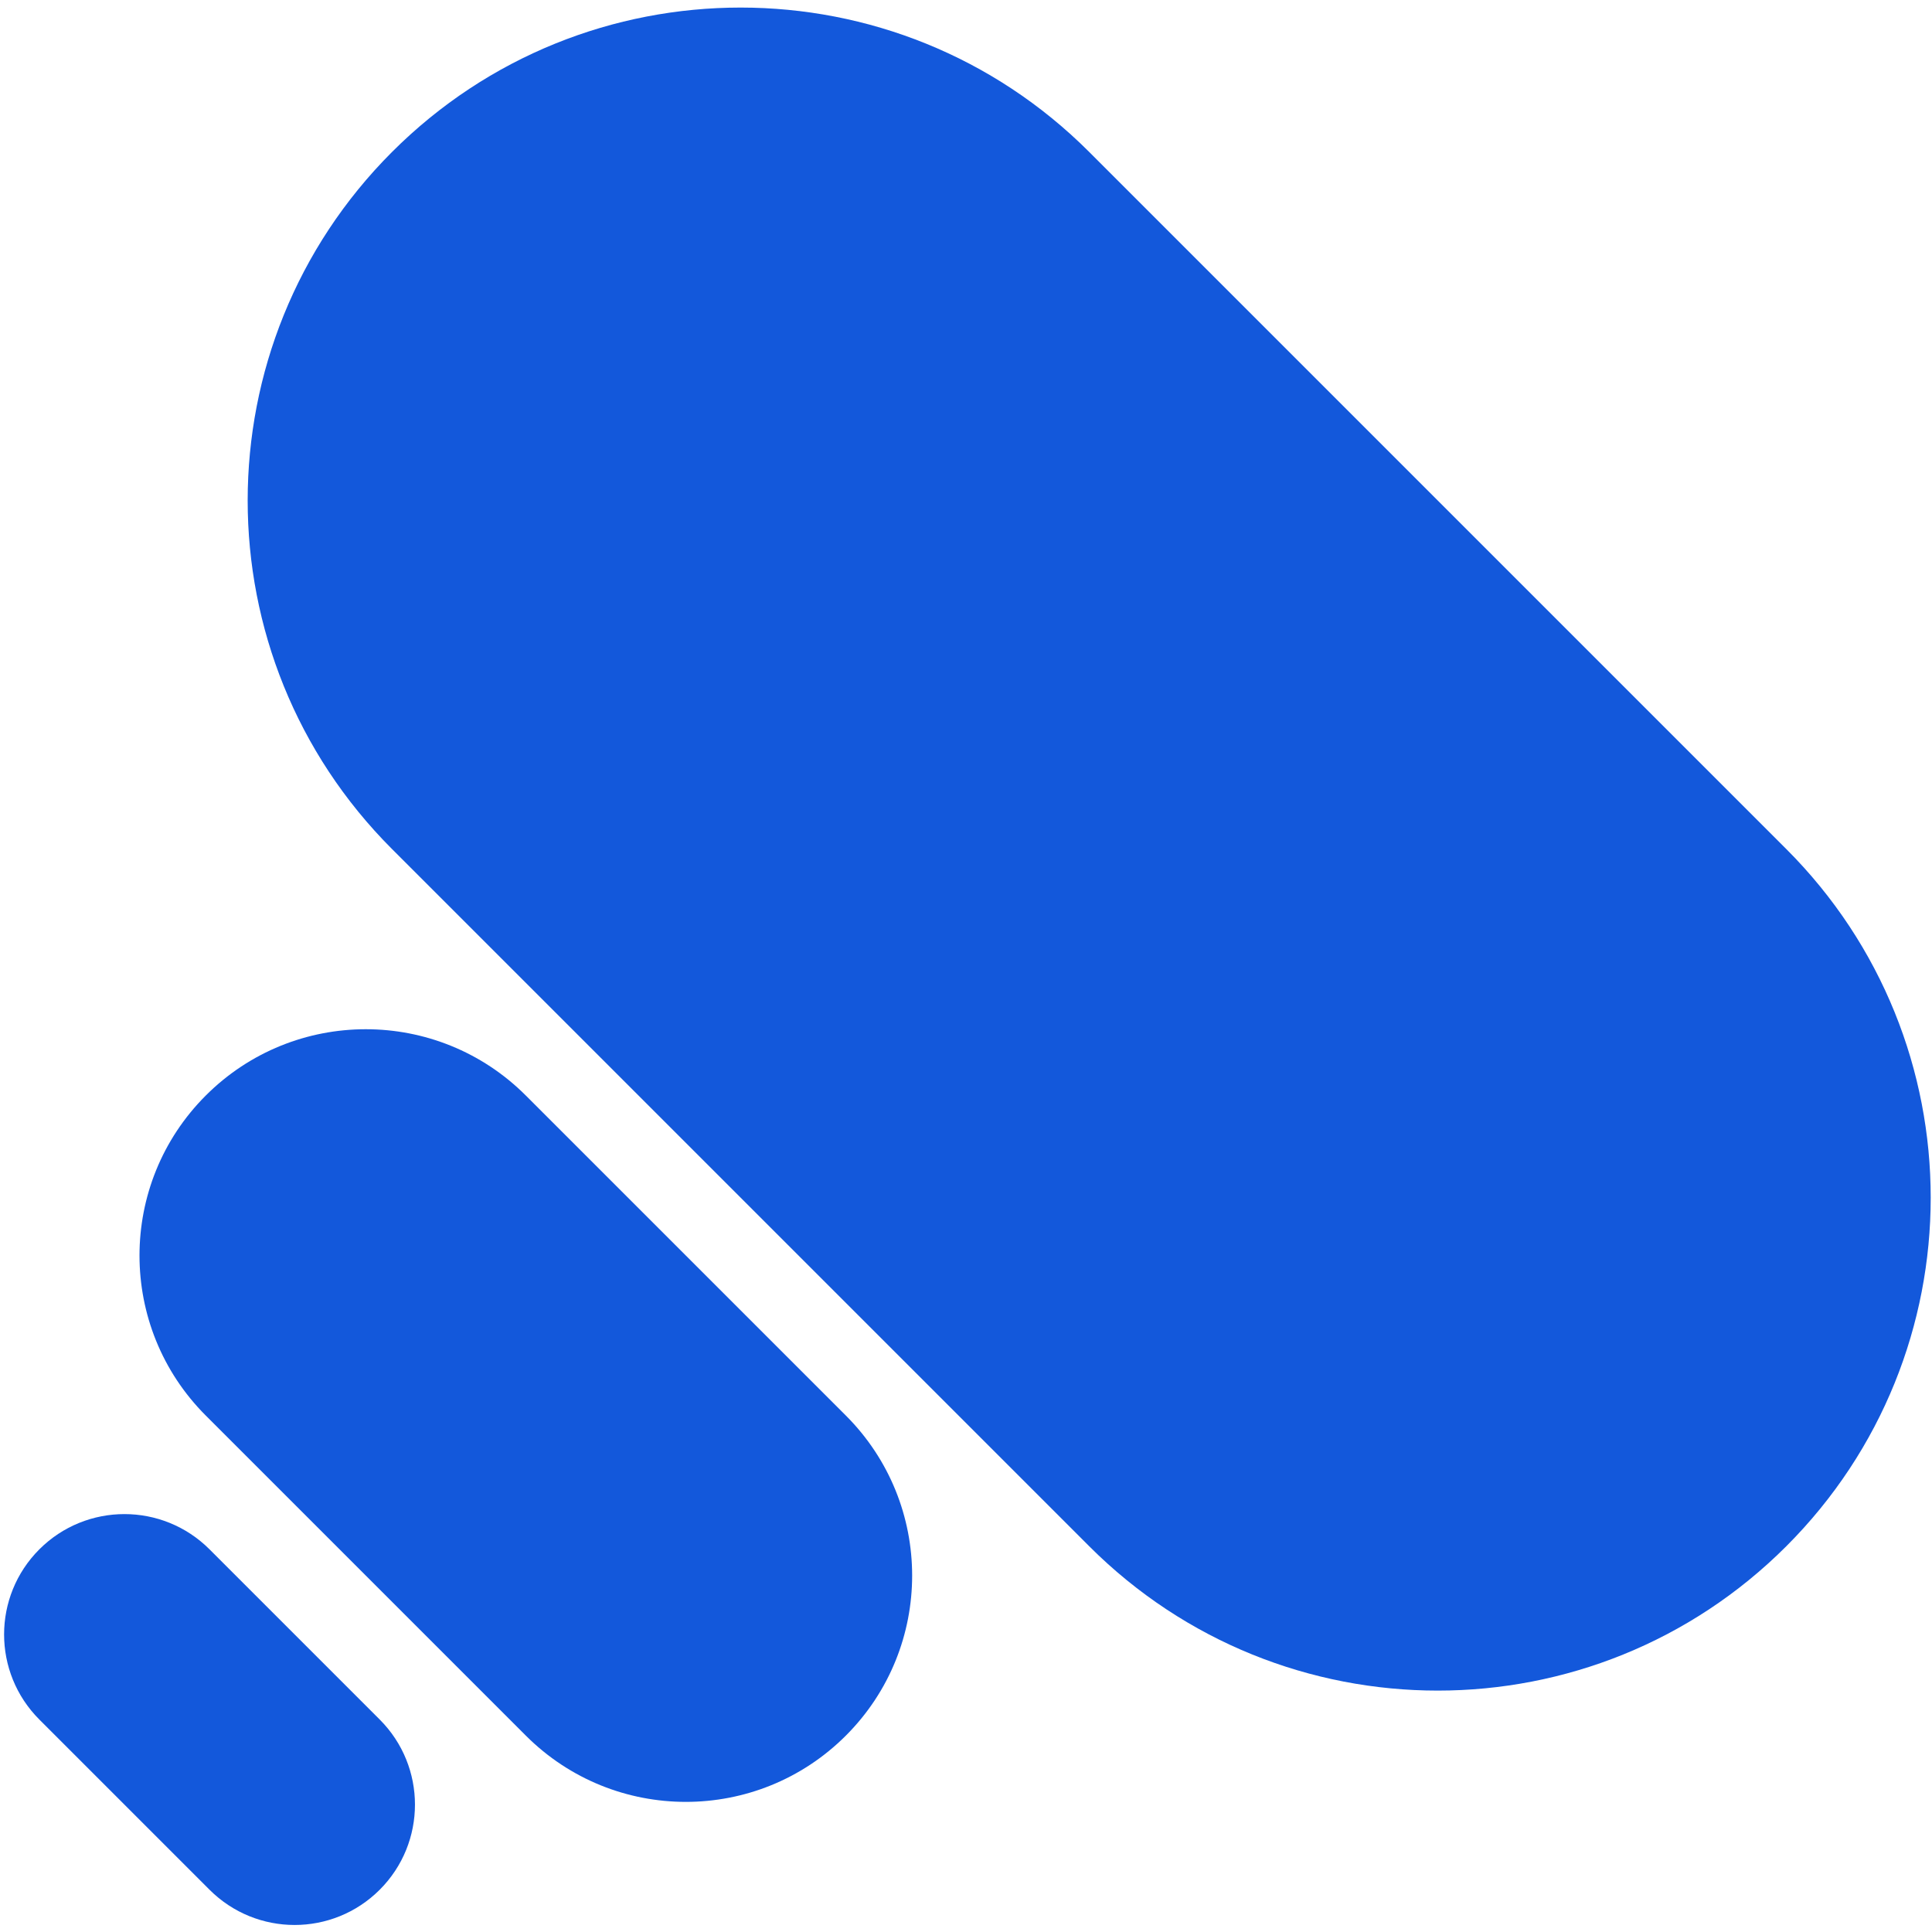 <svg width="190" height="190" viewBox="0 0 190 190" fill="none" xmlns="http://www.w3.org/2000/svg">
<path d="M38.556 14.943C57.488 -3.989 88.183 -3.989 107.115 14.943L175.674 83.502C194.606 102.434 194.606 133.129 175.674 152.061C156.742 170.993 126.047 170.993 107.115 152.061L38.556 83.502C19.624 64.57 19.624 33.875 38.556 14.943Z" fill="#1358DB"/>
<path d="M20.237 107.737C28.928 99.045 43.02 99.045 51.711 107.737L83.186 139.211C91.877 147.902 91.877 161.994 83.186 170.685C74.494 179.377 60.403 179.377 51.711 170.685L20.237 139.211C11.546 130.52 11.546 116.428 20.237 107.737Z" fill="#1358DB"/>
<path d="M3.869 152.368C8.491 147.746 15.984 147.746 20.606 152.368L37.343 169.105C41.965 173.727 41.965 181.221 37.343 185.843C32.721 190.465 25.228 190.465 20.606 185.843L3.869 169.105C-0.753 164.484 -0.753 156.99 3.869 152.368Z" fill="#1358DB"/>
</svg>
